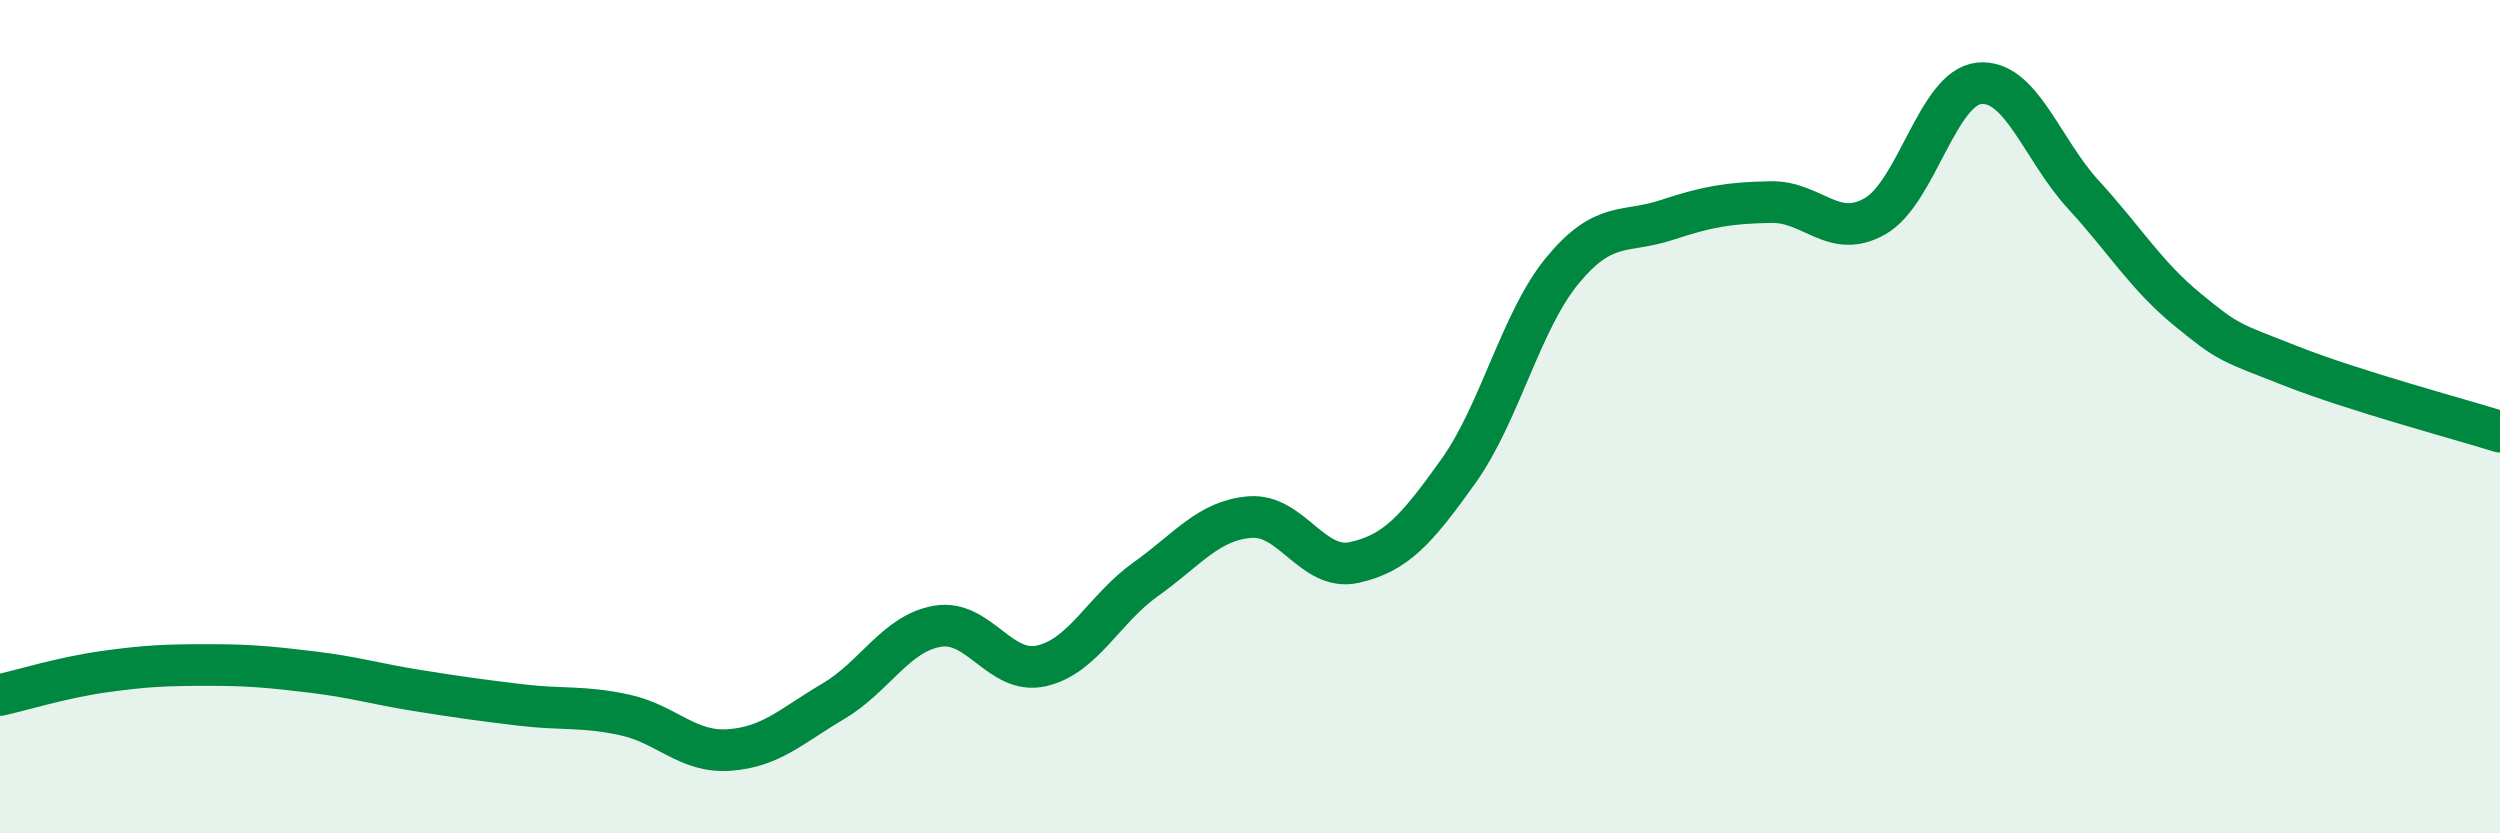 
    <svg width="60" height="20" viewBox="0 0 60 20" xmlns="http://www.w3.org/2000/svg">
      <path
        d="M 0,16.68 C 0.5,16.57 1.5,16.26 2.5,16.12 C 3.5,15.98 4,15.96 5,15.96 C 6,15.96 6.5,16.01 7.5,16.13 C 8.5,16.25 9,16.41 10,16.57 C 11,16.73 11.5,16.8 12.5,16.92 C 13.5,17.04 14,16.94 15,17.16 C 16,17.38 16.5,18.07 17.5,18 C 18.5,17.93 19,17.42 20,16.83 C 21,16.24 21.5,15.2 22.5,15.03 C 23.5,14.86 24,16.21 25,15.98 C 26,15.75 26.5,14.61 27.5,13.9 C 28.5,13.19 29,12.49 30,12.41 C 31,12.33 31.5,13.72 32.5,13.5 C 33.5,13.28 34,12.71 35,11.31 C 36,9.91 36.5,7.7 37.5,6.49 C 38.5,5.28 39,5.61 40,5.28 C 41,4.95 41.5,4.87 42.5,4.85 C 43.5,4.83 44,5.76 45,5.19 C 46,4.62 46.5,2.1 47.5,2 C 48.5,1.9 49,3.58 50,4.67 C 51,5.76 51.5,6.61 52.5,7.43 C 53.5,8.25 53.5,8.2 55,8.79 C 56.5,9.38 59,10.05 60,10.36L60 20L0 20Z"
        fill="#008740"
        opacity="0.1"
        stroke-linecap="round"
        stroke-linejoin="round"
      />
      <path
        d="M 0,16.68 C 0.5,16.57 1.5,16.26 2.5,16.12 C 3.5,15.98 4,15.96 5,15.96 C 6,15.96 6.5,16.01 7.5,16.13 C 8.5,16.25 9,16.41 10,16.57 C 11,16.73 11.5,16.8 12.5,16.92 C 13.5,17.04 14,16.94 15,17.16 C 16,17.38 16.5,18.07 17.5,18 C 18.5,17.93 19,17.42 20,16.83 C 21,16.24 21.5,15.2 22.5,15.03 C 23.5,14.86 24,16.21 25,15.98 C 26,15.75 26.5,14.61 27.5,13.9 C 28.5,13.19 29,12.49 30,12.41 C 31,12.33 31.5,13.72 32.5,13.5 C 33.5,13.28 34,12.71 35,11.31 C 36,9.91 36.5,7.7 37.5,6.49 C 38.5,5.28 39,5.61 40,5.28 C 41,4.95 41.5,4.87 42.5,4.85 C 43.5,4.83 44,5.76 45,5.19 C 46,4.62 46.5,2.1 47.5,2 C 48.5,1.9 49,3.58 50,4.67 C 51,5.76 51.5,6.61 52.5,7.43 C 53.5,8.25 53.5,8.2 55,8.79 C 56.5,9.38 59,10.05 60,10.36"
        stroke="#008740"
        stroke-width="1"
        fill="none"
        stroke-linecap="round"
        stroke-linejoin="round"
      />
    </svg>
  